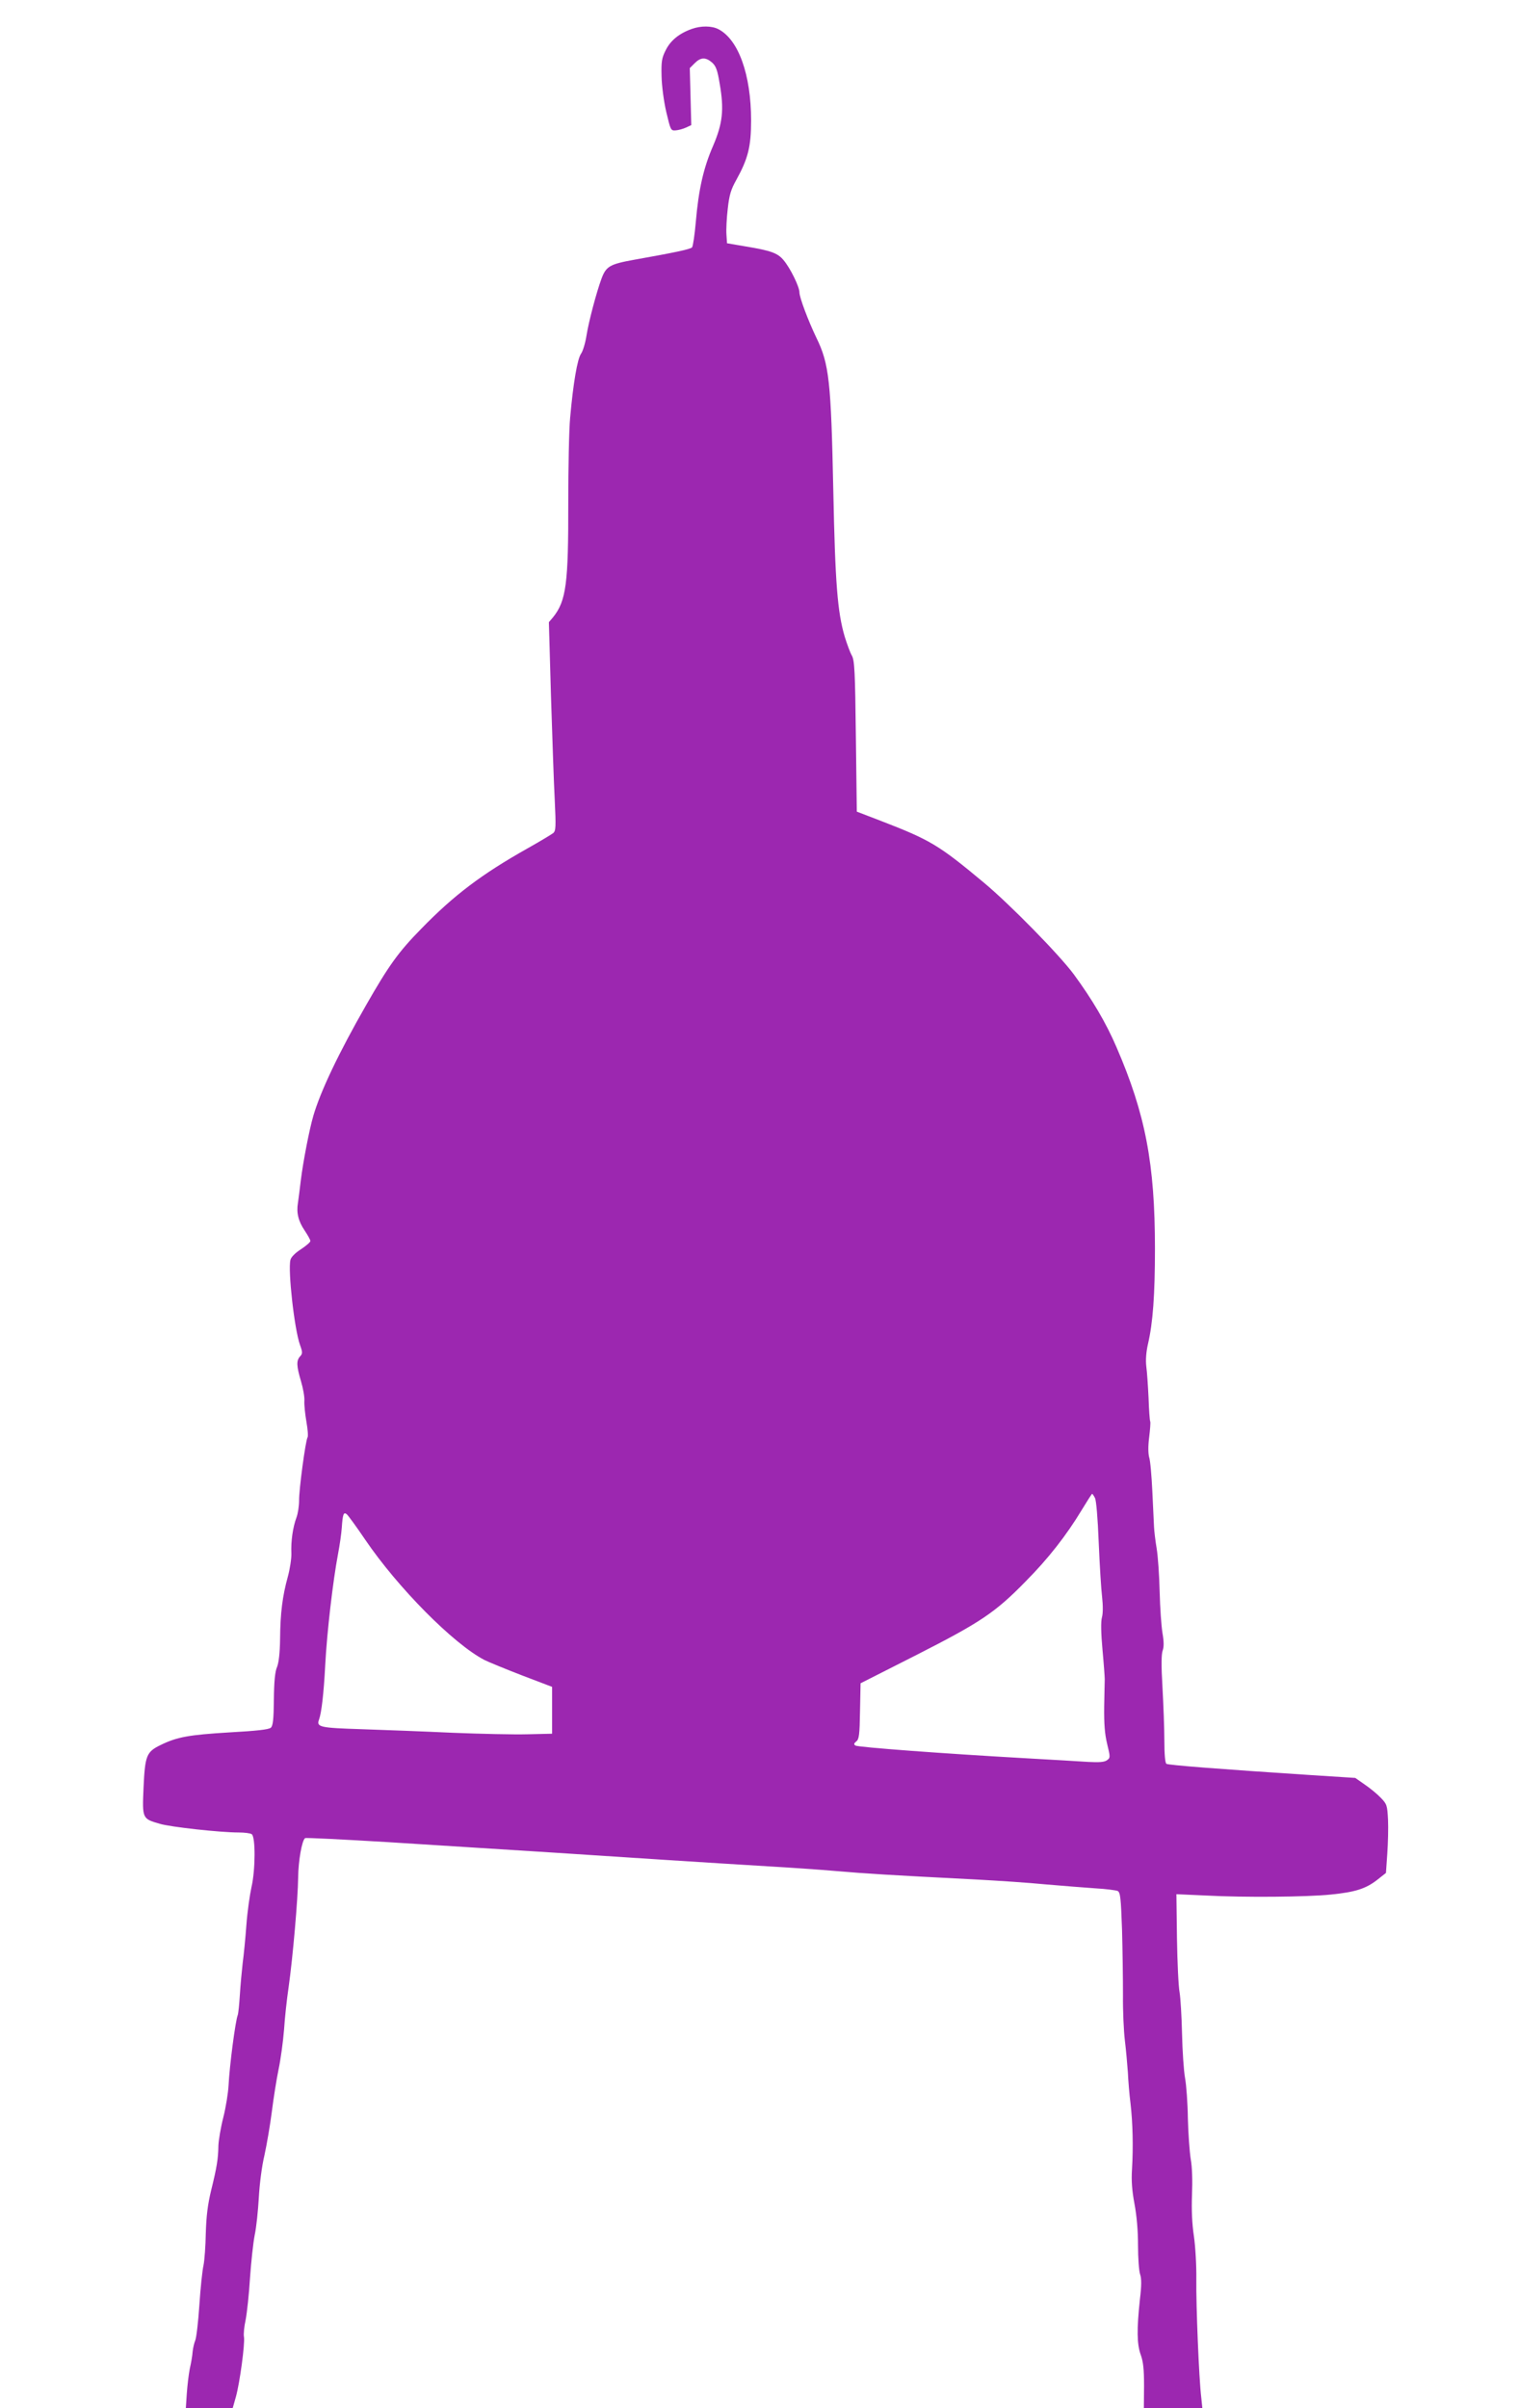 <?xml version="1.0" standalone="no"?>
<!DOCTYPE svg PUBLIC "-//W3C//DTD SVG 20010904//EN"
 "http://www.w3.org/TR/2001/REC-SVG-20010904/DTD/svg10.dtd">
<svg version="1.0" xmlns="http://www.w3.org/2000/svg"
 width="807pt" height="1280pt" viewBox="0 0 807 1280"
 preserveAspectRatio="xMidYMid meet">
<g transform="translate(0,1280) scale(0.1,-0.1)"
fill="#9c27b0" stroke="none">
<path d="M3677 12646 c-67 -24 -113 -62 -138 -113 -21 -41 -24 -61 -22 -138 1
-51 12 -134 25 -190 23 -97 24 -100 50 -98 15 1 40 8 55 15 l28 13 -4 152 -4
151 26 26 c32 32 58 33 92 4 21 -19 29 -39 41 -113 24 -137 16 -211 -35 -330
-51 -117 -77 -231 -92 -405 -6 -69 -15 -129 -20 -135 -10 -10 -96 -28 -304
-65 -134 -24 -153 -35 -178 -103 -27 -74 -67 -225 -79 -300 -6 -39 -19 -83
-29 -97 -20 -28 -42 -160 -58 -340 -6 -63 -10 -266 -10 -450 1 -432 -11 -524
-81 -611 l-22 -26 11 -389 c7 -214 15 -463 20 -554 7 -146 6 -166 -8 -178 -9
-7 -70 -44 -136 -81 -245 -138 -392 -249 -566 -428 -121 -123 -173 -196 -293
-406 -145 -253 -242 -457 -280 -587 -22 -75 -55 -247 -67 -345 -5 -44 -12 -97
-15 -118 -9 -53 2 -98 36 -148 16 -24 30 -49 30 -55 0 -7 -23 -26 -50 -44 -30
-19 -53 -42 -56 -57 -14 -55 21 -369 51 -452 14 -39 14 -46 0 -61 -20 -22 -19
-50 5 -131 11 -37 20 -85 18 -106 -1 -21 4 -70 11 -110 7 -40 10 -77 6 -83
-11 -18 -46 -280 -45 -336 0 -28 -6 -69 -14 -90 -19 -51 -30 -126 -27 -190 1
-28 -8 -85 -19 -125 -28 -101 -40 -193 -41 -329 -1 -76 -7 -127 -16 -150 -11
-24 -16 -78 -17 -173 -1 -106 -5 -140 -16 -150 -11 -10 -76 -17 -220 -25 -215
-13 -278 -24 -366 -67 -76 -37 -83 -56 -91 -228 -7 -164 -7 -164 87 -191 57
-17 321 -46 419 -46 31 0 62 -4 69 -9 21 -13 20 -191 -1 -281 -9 -41 -22 -131
-27 -200 -5 -69 -14 -161 -20 -205 -5 -44 -12 -120 -15 -170 -3 -49 -8 -97
-11 -105 -13 -33 -44 -272 -49 -375 -2 -38 -14 -115 -28 -170 -14 -55 -25
-122 -26 -150 -1 -69 -8 -113 -38 -235 -19 -78 -26 -138 -29 -230 -1 -69 -7
-145 -12 -170 -6 -25 -16 -119 -22 -210 -6 -91 -16 -176 -22 -190 -6 -14 -12
-41 -14 -60 -1 -19 -8 -60 -15 -90 -6 -30 -13 -90 -16 -133 l-5 -77 125 0 124
0 17 60 c21 75 49 285 43 319 -3 14 1 55 9 91 7 37 18 136 23 221 6 85 17 188
25 229 9 41 18 131 22 200 4 72 16 167 30 225 12 55 30 159 39 230 9 72 25
173 36 226 11 52 24 147 29 210 4 63 15 164 24 224 23 162 50 476 51 585 1 89
20 198 37 210 4 3 200 -7 435 -21 779 -49 1094 -69 1468 -94 204 -13 456 -29
560 -35 105 -6 267 -17 360 -25 162 -14 277 -21 745 -45 113 -6 279 -17 370
-26 91 -8 210 -17 265 -21 55 -3 107 -10 117 -14 14 -8 17 -37 23 -206 3 -109
5 -265 5 -348 -1 -82 4 -190 10 -240 6 -49 13 -126 16 -170 2 -44 8 -118 14
-165 12 -101 15 -233 8 -350 -4 -61 0 -113 13 -183 12 -63 19 -143 19 -221 0
-68 5 -137 11 -154 8 -23 8 -60 -1 -134 -17 -159 -16 -236 4 -293 14 -38 18
-78 18 -167 l-1 -118 156 0 155 0 -6 58 c-12 98 -28 491 -26 627 1 72 -5 175
-13 230 -10 66 -13 140 -10 220 3 74 1 147 -7 190 -6 39 -13 135 -15 215 -1
80 -8 177 -15 215 -7 39 -14 144 -16 235 -2 91 -8 190 -13 220 -6 30 -12 160
-14 289 l-3 233 155 -7 c206 -11 539 -8 665 5 131 13 186 31 246 77 l48 38 7
101 c4 56 6 138 4 182 -4 77 -6 83 -39 117 -19 20 -57 51 -85 70 l-50 35 -235
15 c-489 32 -759 53 -769 60 -7 4 -11 52 -11 123 0 64 -5 192 -10 284 -7 115
-6 176 1 195 7 19 7 47 -1 93 -6 36 -13 135 -15 220 -2 85 -9 189 -16 230 -7
41 -13 93 -14 115 -1 22 -5 108 -9 190 -4 83 -11 164 -17 180 -5 19 -6 58 0
104 5 40 8 79 6 85 -3 6 -7 63 -9 126 -3 63 -8 138 -12 167 -4 34 -1 76 9 120
26 111 37 260 37 506 0 452 -51 716 -204 1070 -56 131 -131 257 -228 389 -78
105 -341 373 -478 487 -240 200 -283 226 -550 329 l-125 48 -5 399 c-4 346 -7
404 -21 430 -10 17 -26 62 -38 100 -39 132 -51 286 -61 779 -12 581 -22 672
-90 811 -44 92 -90 214 -90 241 0 30 -49 130 -85 172 -31 37 -67 50 -200 72
l-100 17 -3 46 c-2 26 1 88 7 138 8 73 17 102 45 152 63 114 79 177 79 317 0
243 -67 430 -174 485 -35 18 -92 19 -142 1z m2144 -7808 c7 -12 15 -110 20
-237 5 -119 13 -249 18 -290 5 -44 5 -88 -1 -108 -6 -22 -5 -83 3 -171 7 -75
12 -146 12 -157 0 -11 -2 -77 -3 -146 -1 -93 3 -145 16 -199 17 -70 17 -73 -1
-86 -14 -10 -40 -12 -99 -9 -45 3 -198 12 -341 20 -426 24 -884 58 -897 67
-10 6 -9 11 4 22 15 11 18 35 20 161 l3 148 298 151 c340 173 418 225 580 391
120 121 216 244 297 378 29 48 54 87 56 87 2 0 9 -10 15 -22z m-3880 -221
c174 -256 469 -554 634 -640 22 -11 112 -48 200 -82 l160 -61 0 -125 0 -124
-130 -3 c-71 -2 -251 2 -400 8 -148 7 -366 15 -483 19 -221 7 -241 11 -226 51
13 36 25 136 33 290 9 174 41 447 68 590 9 47 18 110 20 140 5 74 10 85 27 71
7 -6 51 -66 97 -134z"/>
</g>
</svg>
